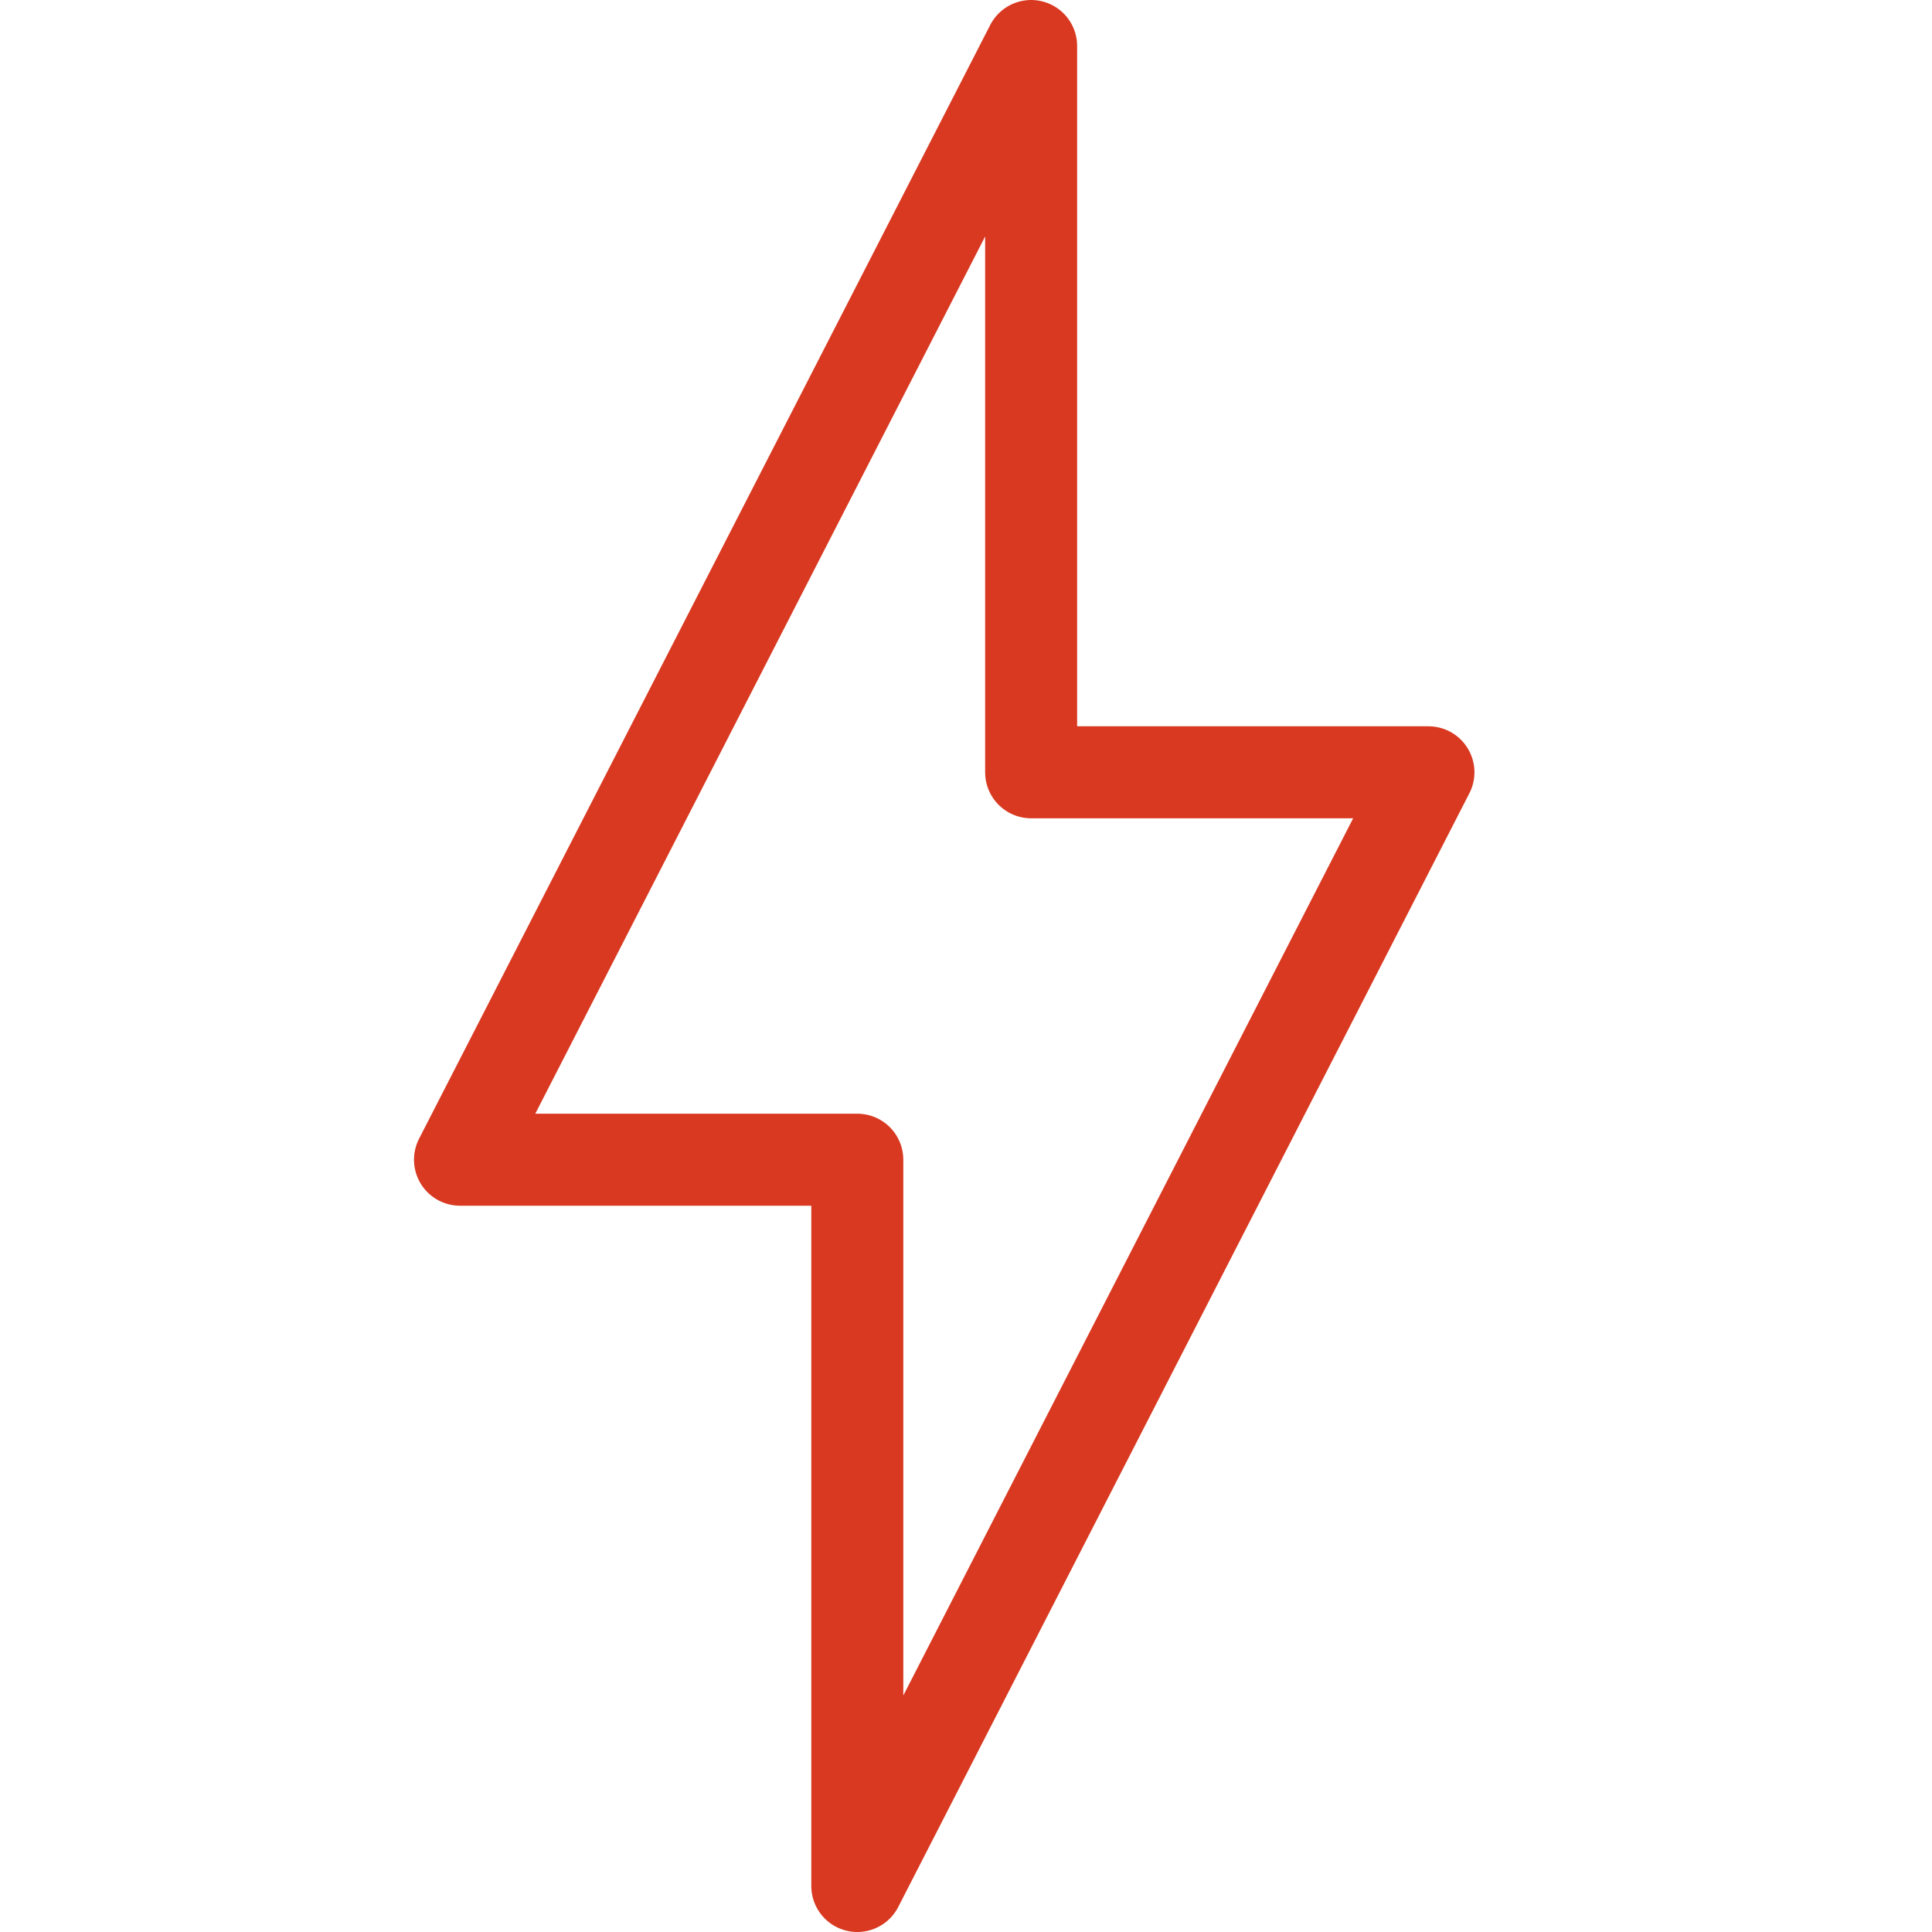 <?xml version="1.0" encoding="UTF-8"?>
<svg width="42px" height="42px" viewBox="0 0 42 42" version="1.1" xmlns="http://www.w3.org/2000/svg" xmlns:xlink="http://www.w3.org/1999/xlink">
    <!-- Generator: Sketch 50.2 (55047) - http://www.bohemiancoding.com/sketch -->
    <title>Electricity</title>
    <desc>Created with Sketch.</desc>
    <defs></defs>
    <g id="Electricity" stroke="none" stroke-width="1" fill="none" fill-rule="evenodd" stroke-linecap="round" stroke-linejoin="round">
        <path d="M22.416,16.789 L31.053,16.789 L18.637,41 L18.637,25.211 L10,25.211 L22.416,1 L22.416,16.789 Z" id="Combined-Shape" stroke="#D93921" stroke-width="2"></path>
    </g>
</svg>